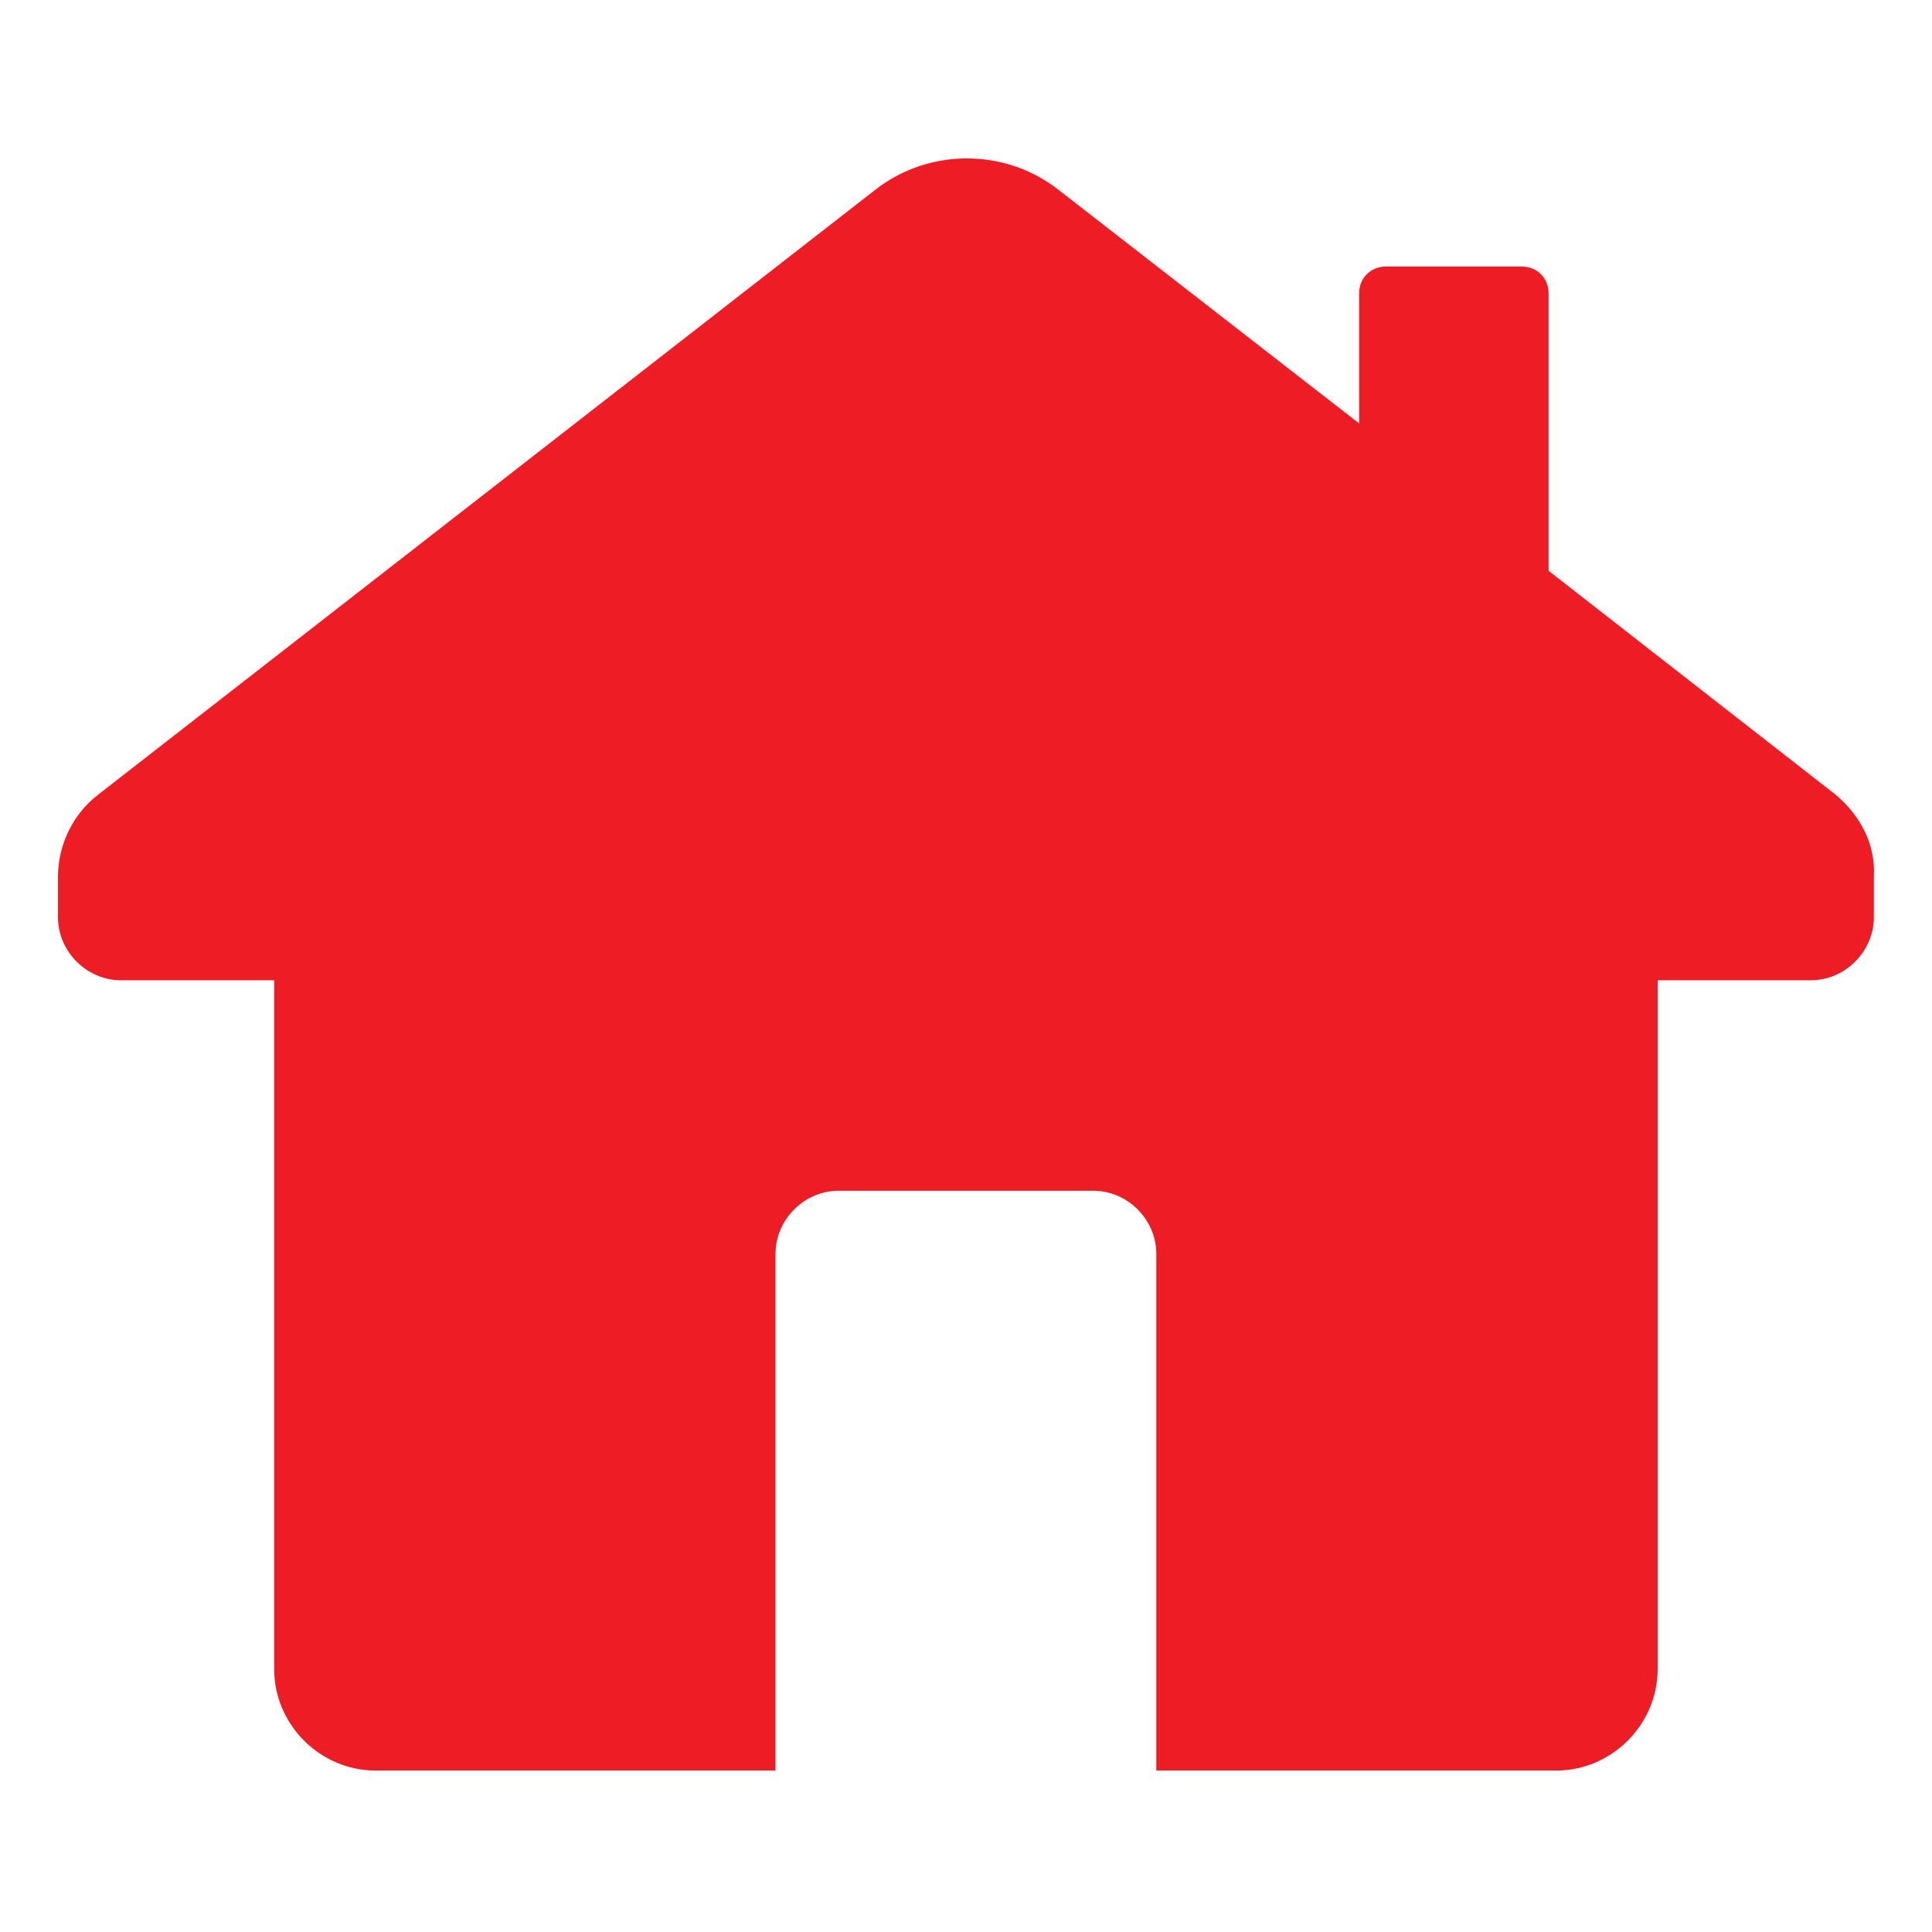 <svg xmlns="http://www.w3.org/2000/svg" width="500" height="500" viewBox="0 0 500 500" fill="none"><path d="M475.054 205.659L400.772 147.719V75.913C400.772 71.951 397.801 68.98 393.839 68.98H358.679C354.717 68.98 351.746 71.951 351.746 75.913V109.587L273.997 49.171C260.131 38.276 240.323 38.276 226.457 49.171L25.399 205.659C18.962 210.611 15 218.534 15 226.953V237.353C15 246.266 22.428 253.695 31.342 253.695H70.959V431.972C70.959 446.333 82.844 458.218 97.206 458.218H200.705V324.51C200.705 315.596 208.134 308.168 217.047 308.168H282.911C291.825 308.168 299.253 315.596 299.253 324.51V458.218H402.753C417.114 458.218 428.999 446.333 428.999 431.972V253.695H468.616C477.53 253.695 484.958 246.266 484.958 237.353V226.953C485.454 218.534 481.492 211.106 475.054 205.659Z" fill="#EE1C25"></path></svg>